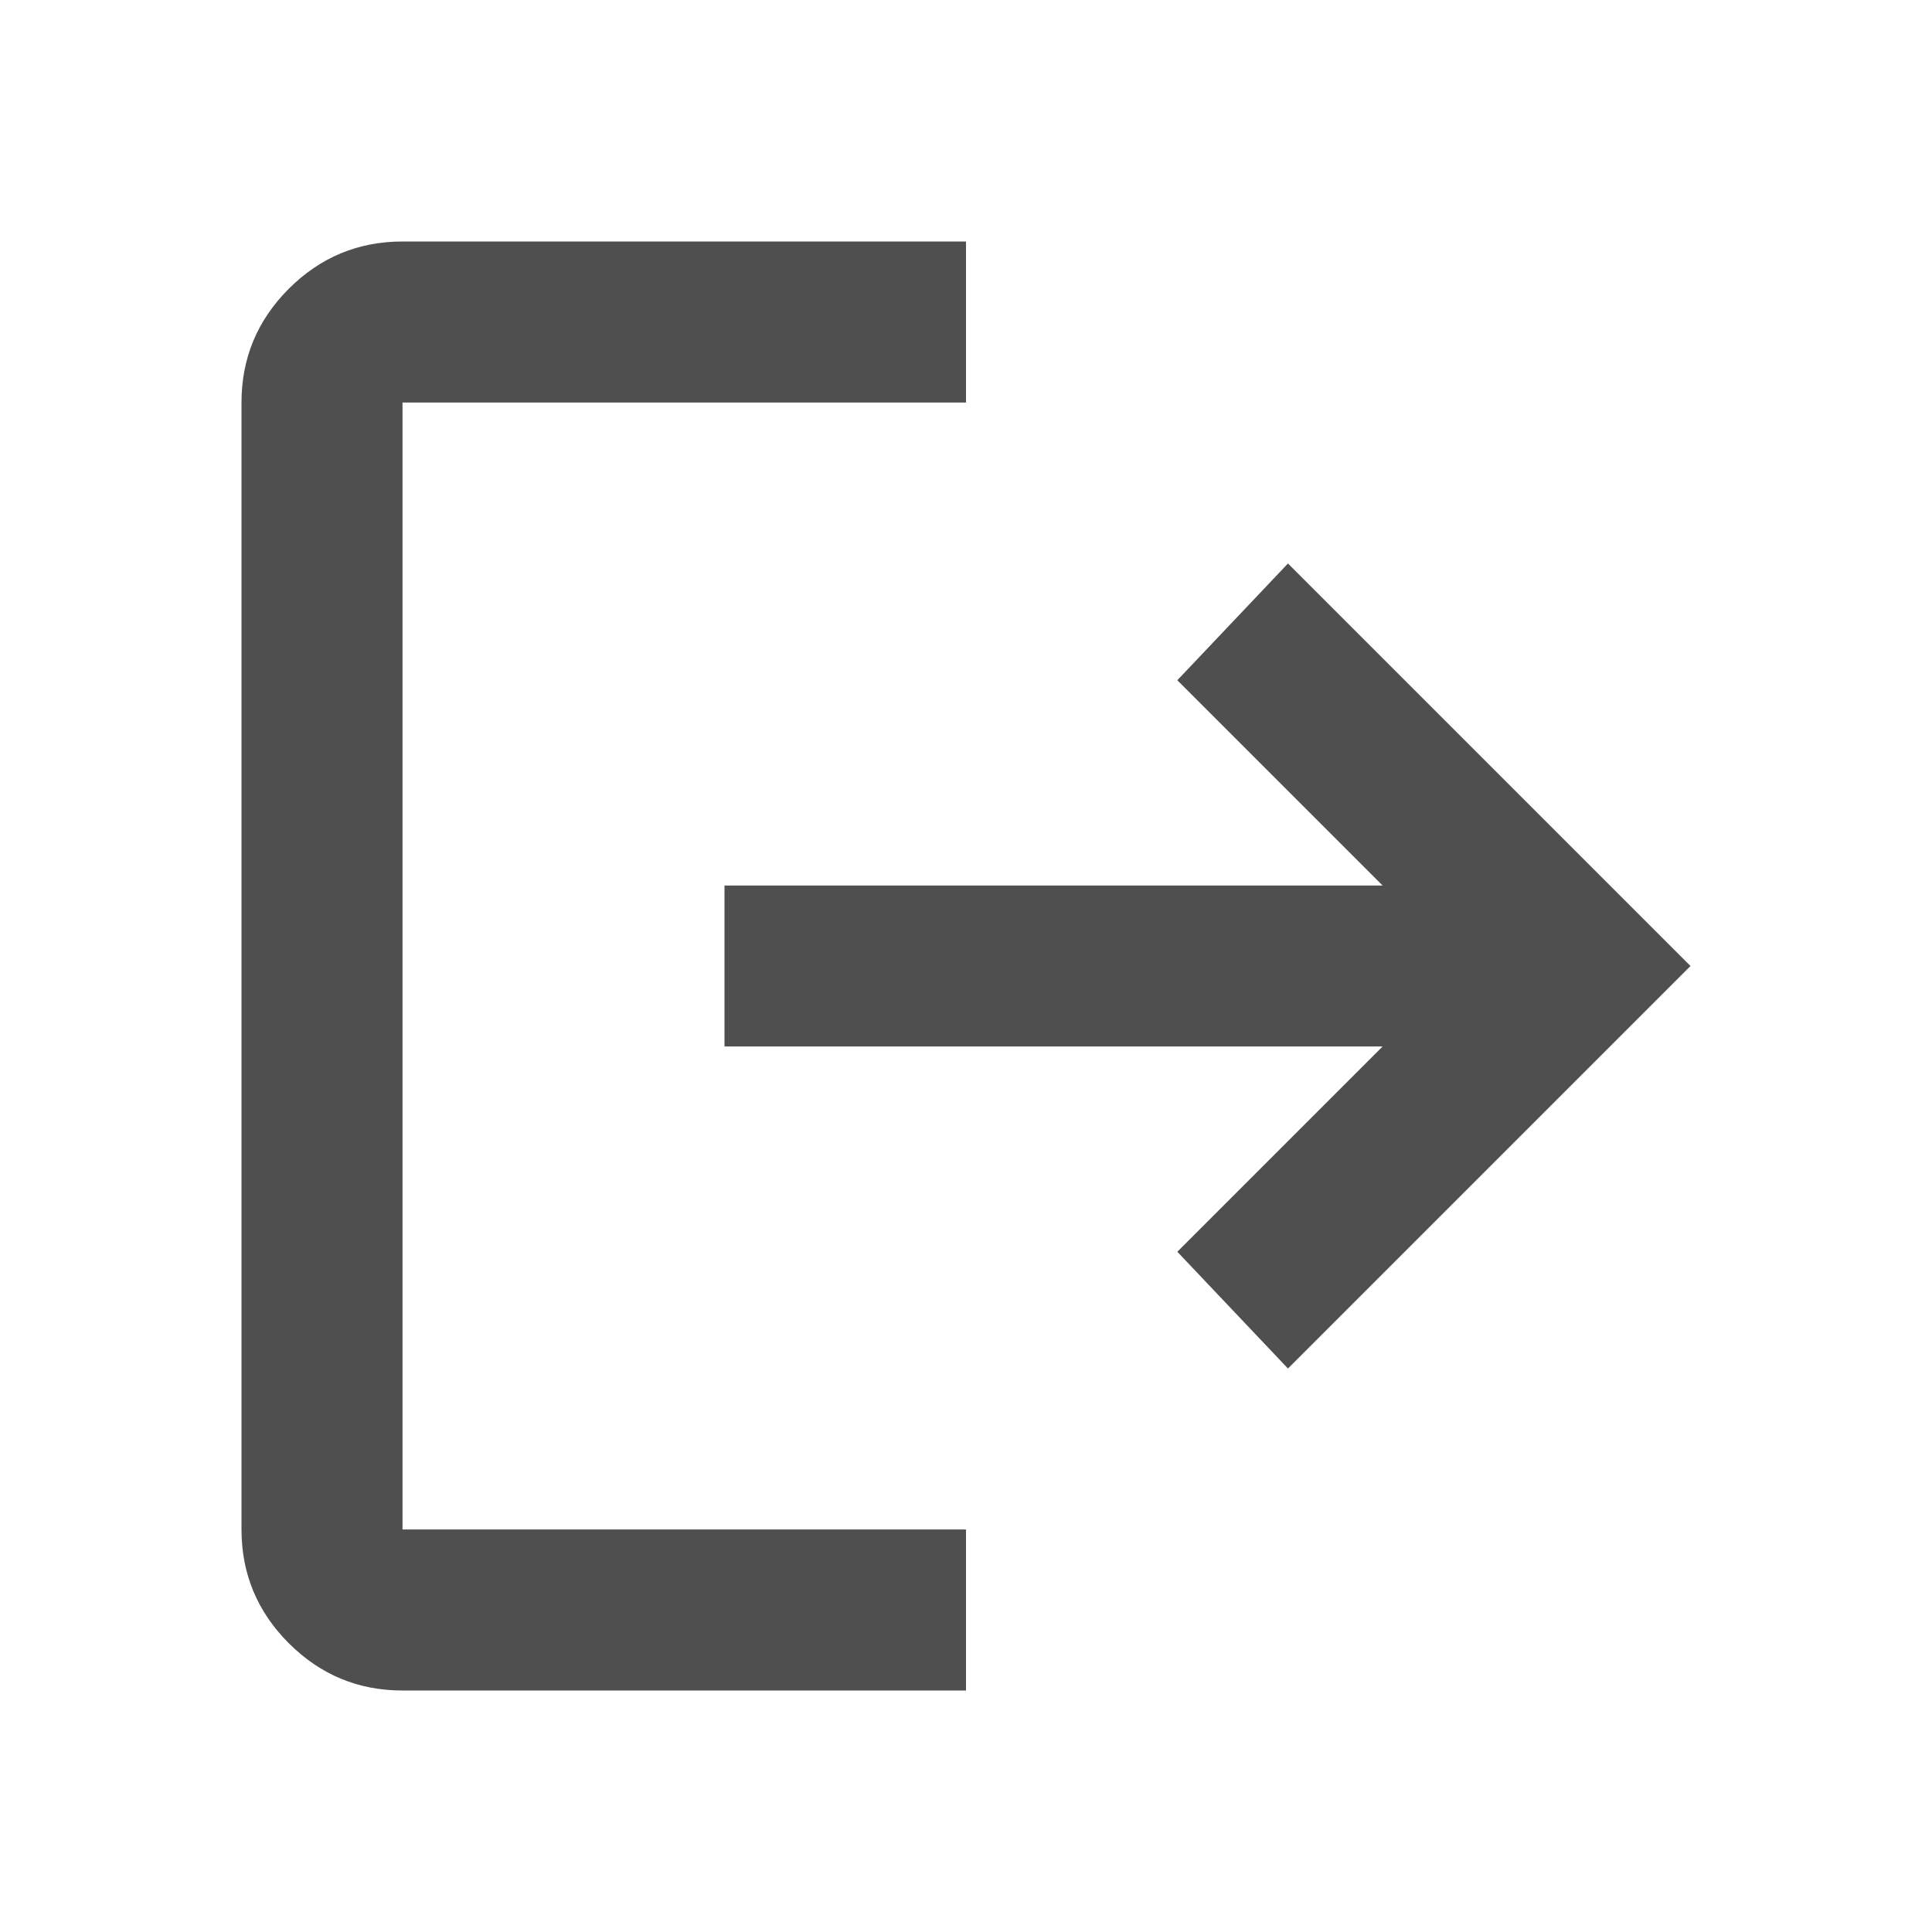 <svg width="32" height="32" viewBox="0 0 32 32" fill="none" xmlns="http://www.w3.org/2000/svg">
<path d="M6.667 28C5.933 28 5.306 27.739 4.783 27.217C4.261 26.694 4 26.067 4 25.333V6.667C4 5.933 4.261 5.306 4.783 4.783C5.306 4.261 5.933 4 6.667 4H16V6.667H6.667V25.333H16V28H6.667ZM21.333 22.667L19.5 20.733L22.9 17.333H12V14.667H22.9L19.5 11.267L21.333 9.333L28 16L21.333 22.667Z" fill="#4F4F4F"/>
</svg>

